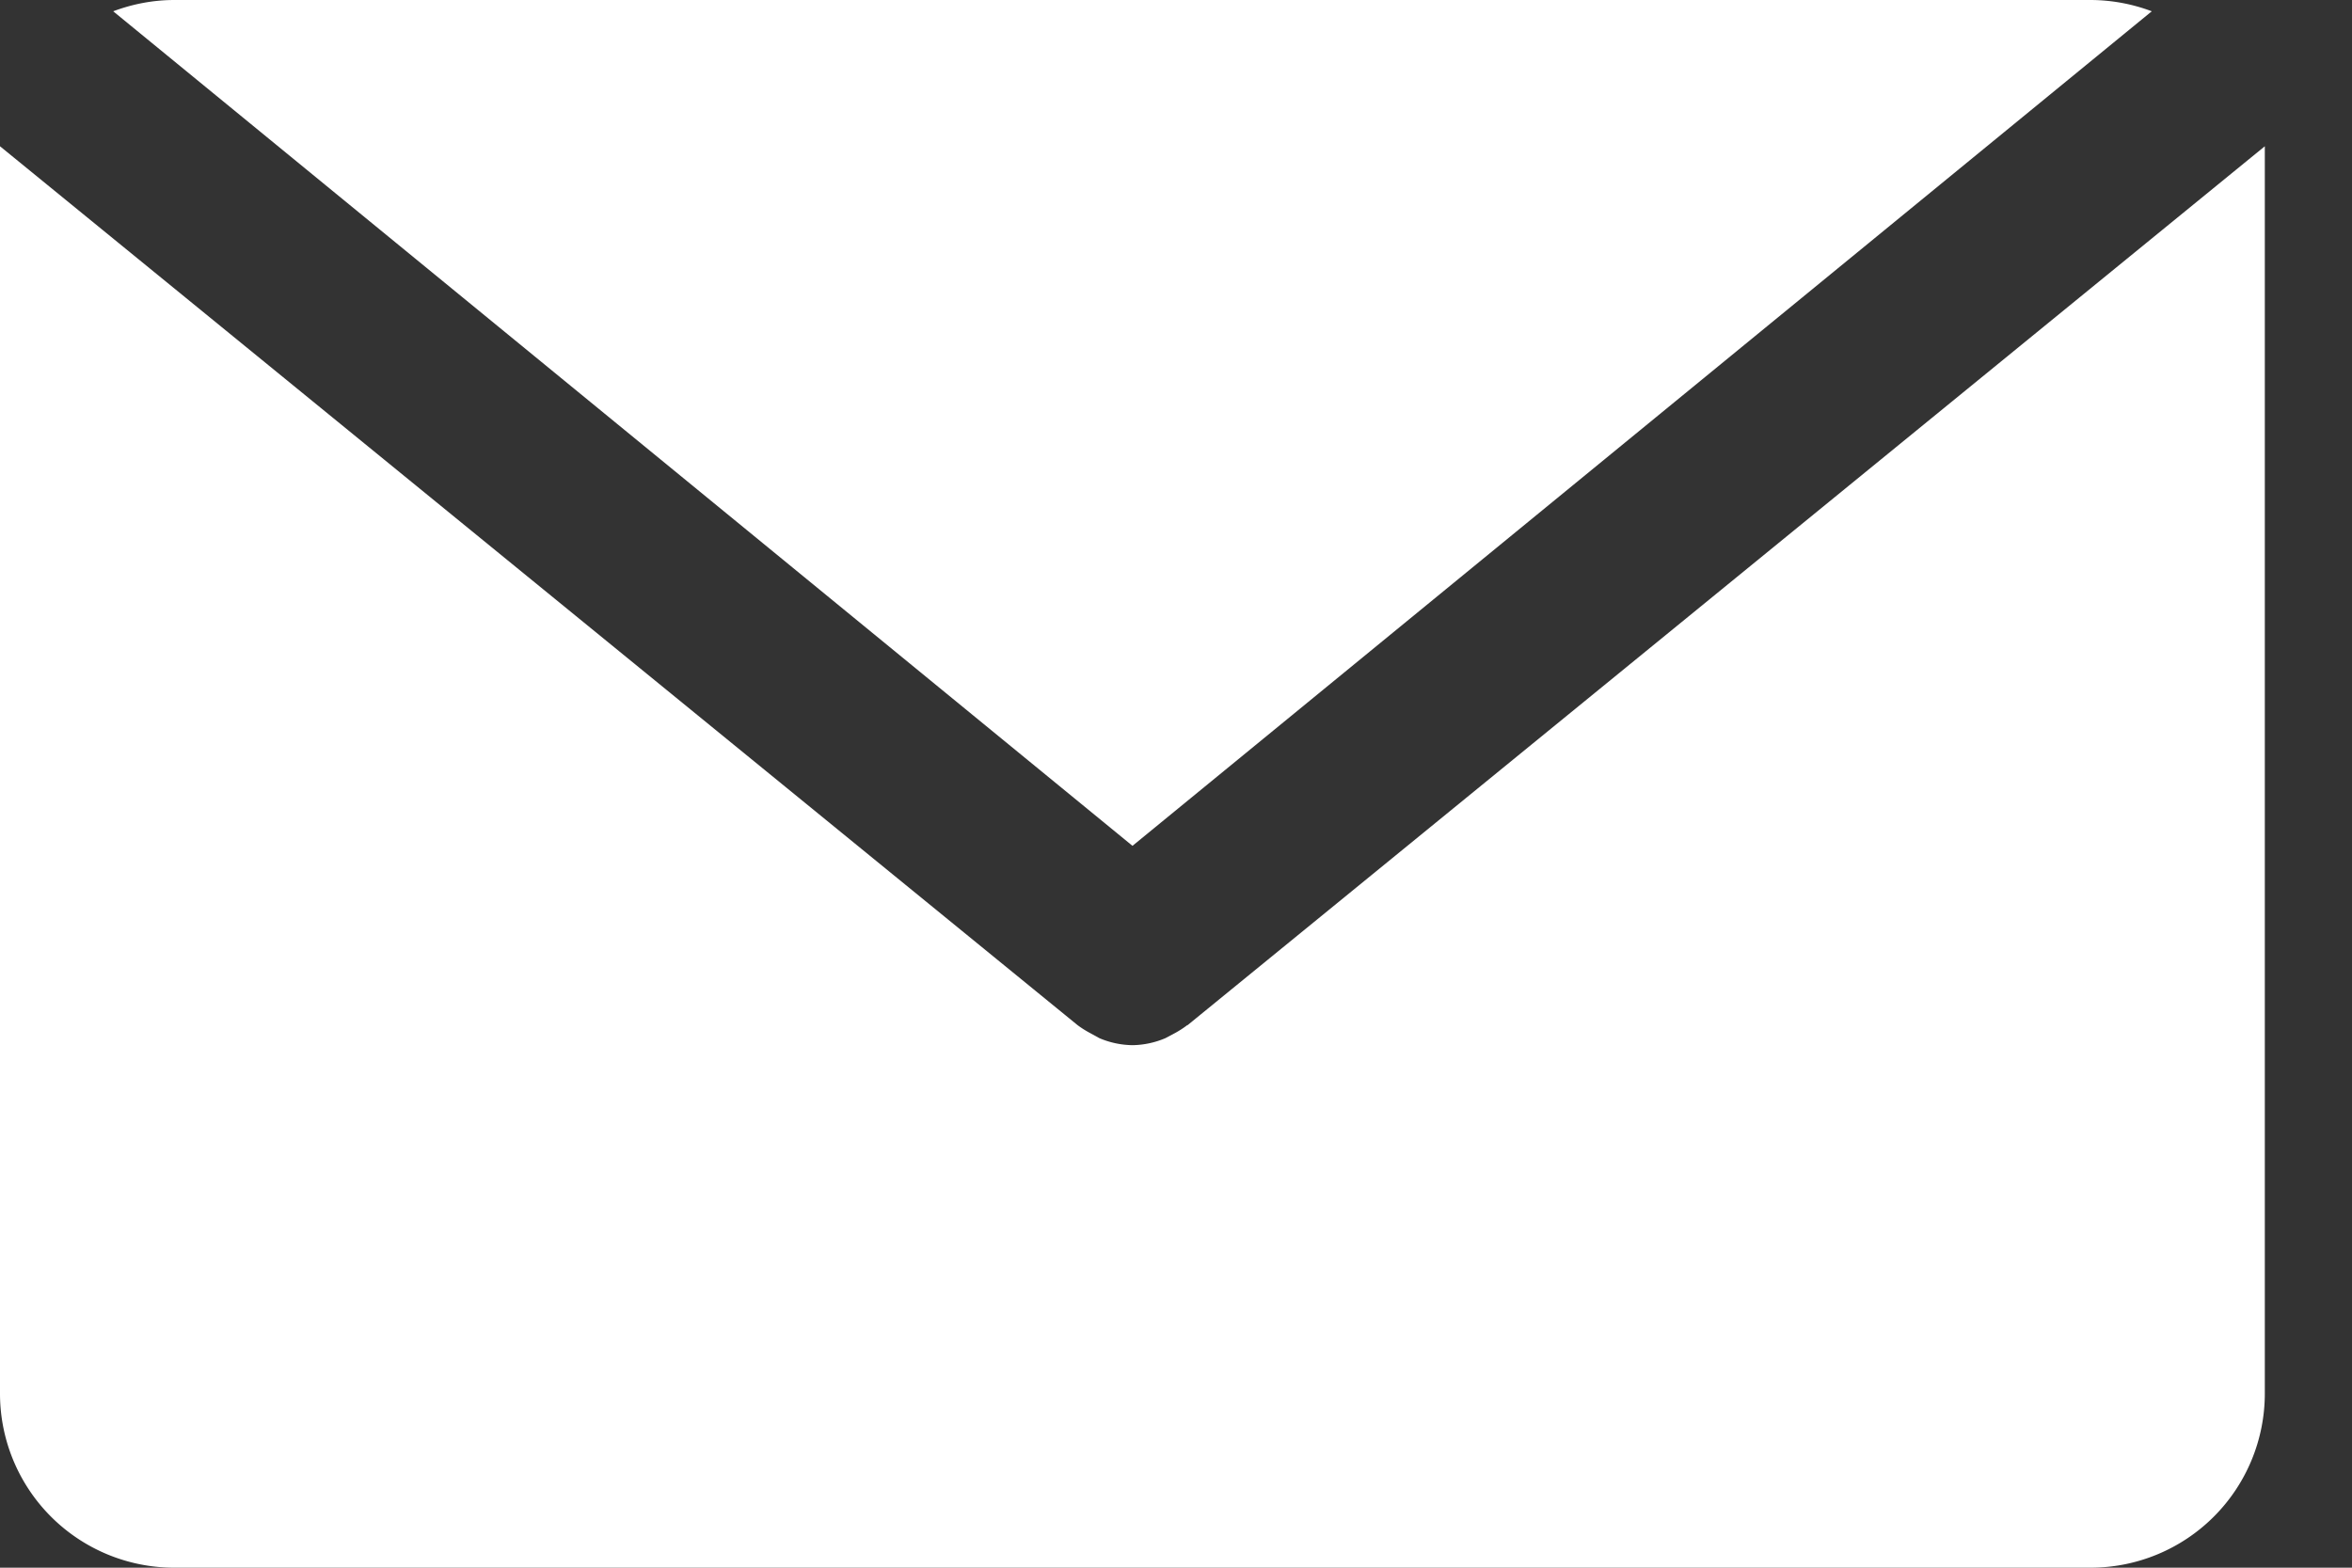 <svg width="15" height="10" fill="none" xmlns="http://www.w3.org/2000/svg"><rect width="100%" height="100%" fill="#333333" stroke="none"/><path d="m7.223 5.395 6.5-5.323A1.111 1.111 0 0 0 13.334 0H1.112C.979 0 .847.025.722.072l6.5 5.323Z" fill="#fff"/><path d="M7.572 6.539a.61.61 0 0 1-.077.05l-.062.033a.556.556 0 0 1-.21.045.556.556 0 0 1-.212-.045l-.06-.033a.611.611 0 0 1-.079-.05L0 .933V8.89a1.111 1.111 0 0 0 1.111 1.11h12.223a1.111 1.111 0 0 0 1.11-1.11V.933L7.573 6.54Z" fill="#fff"/></svg>